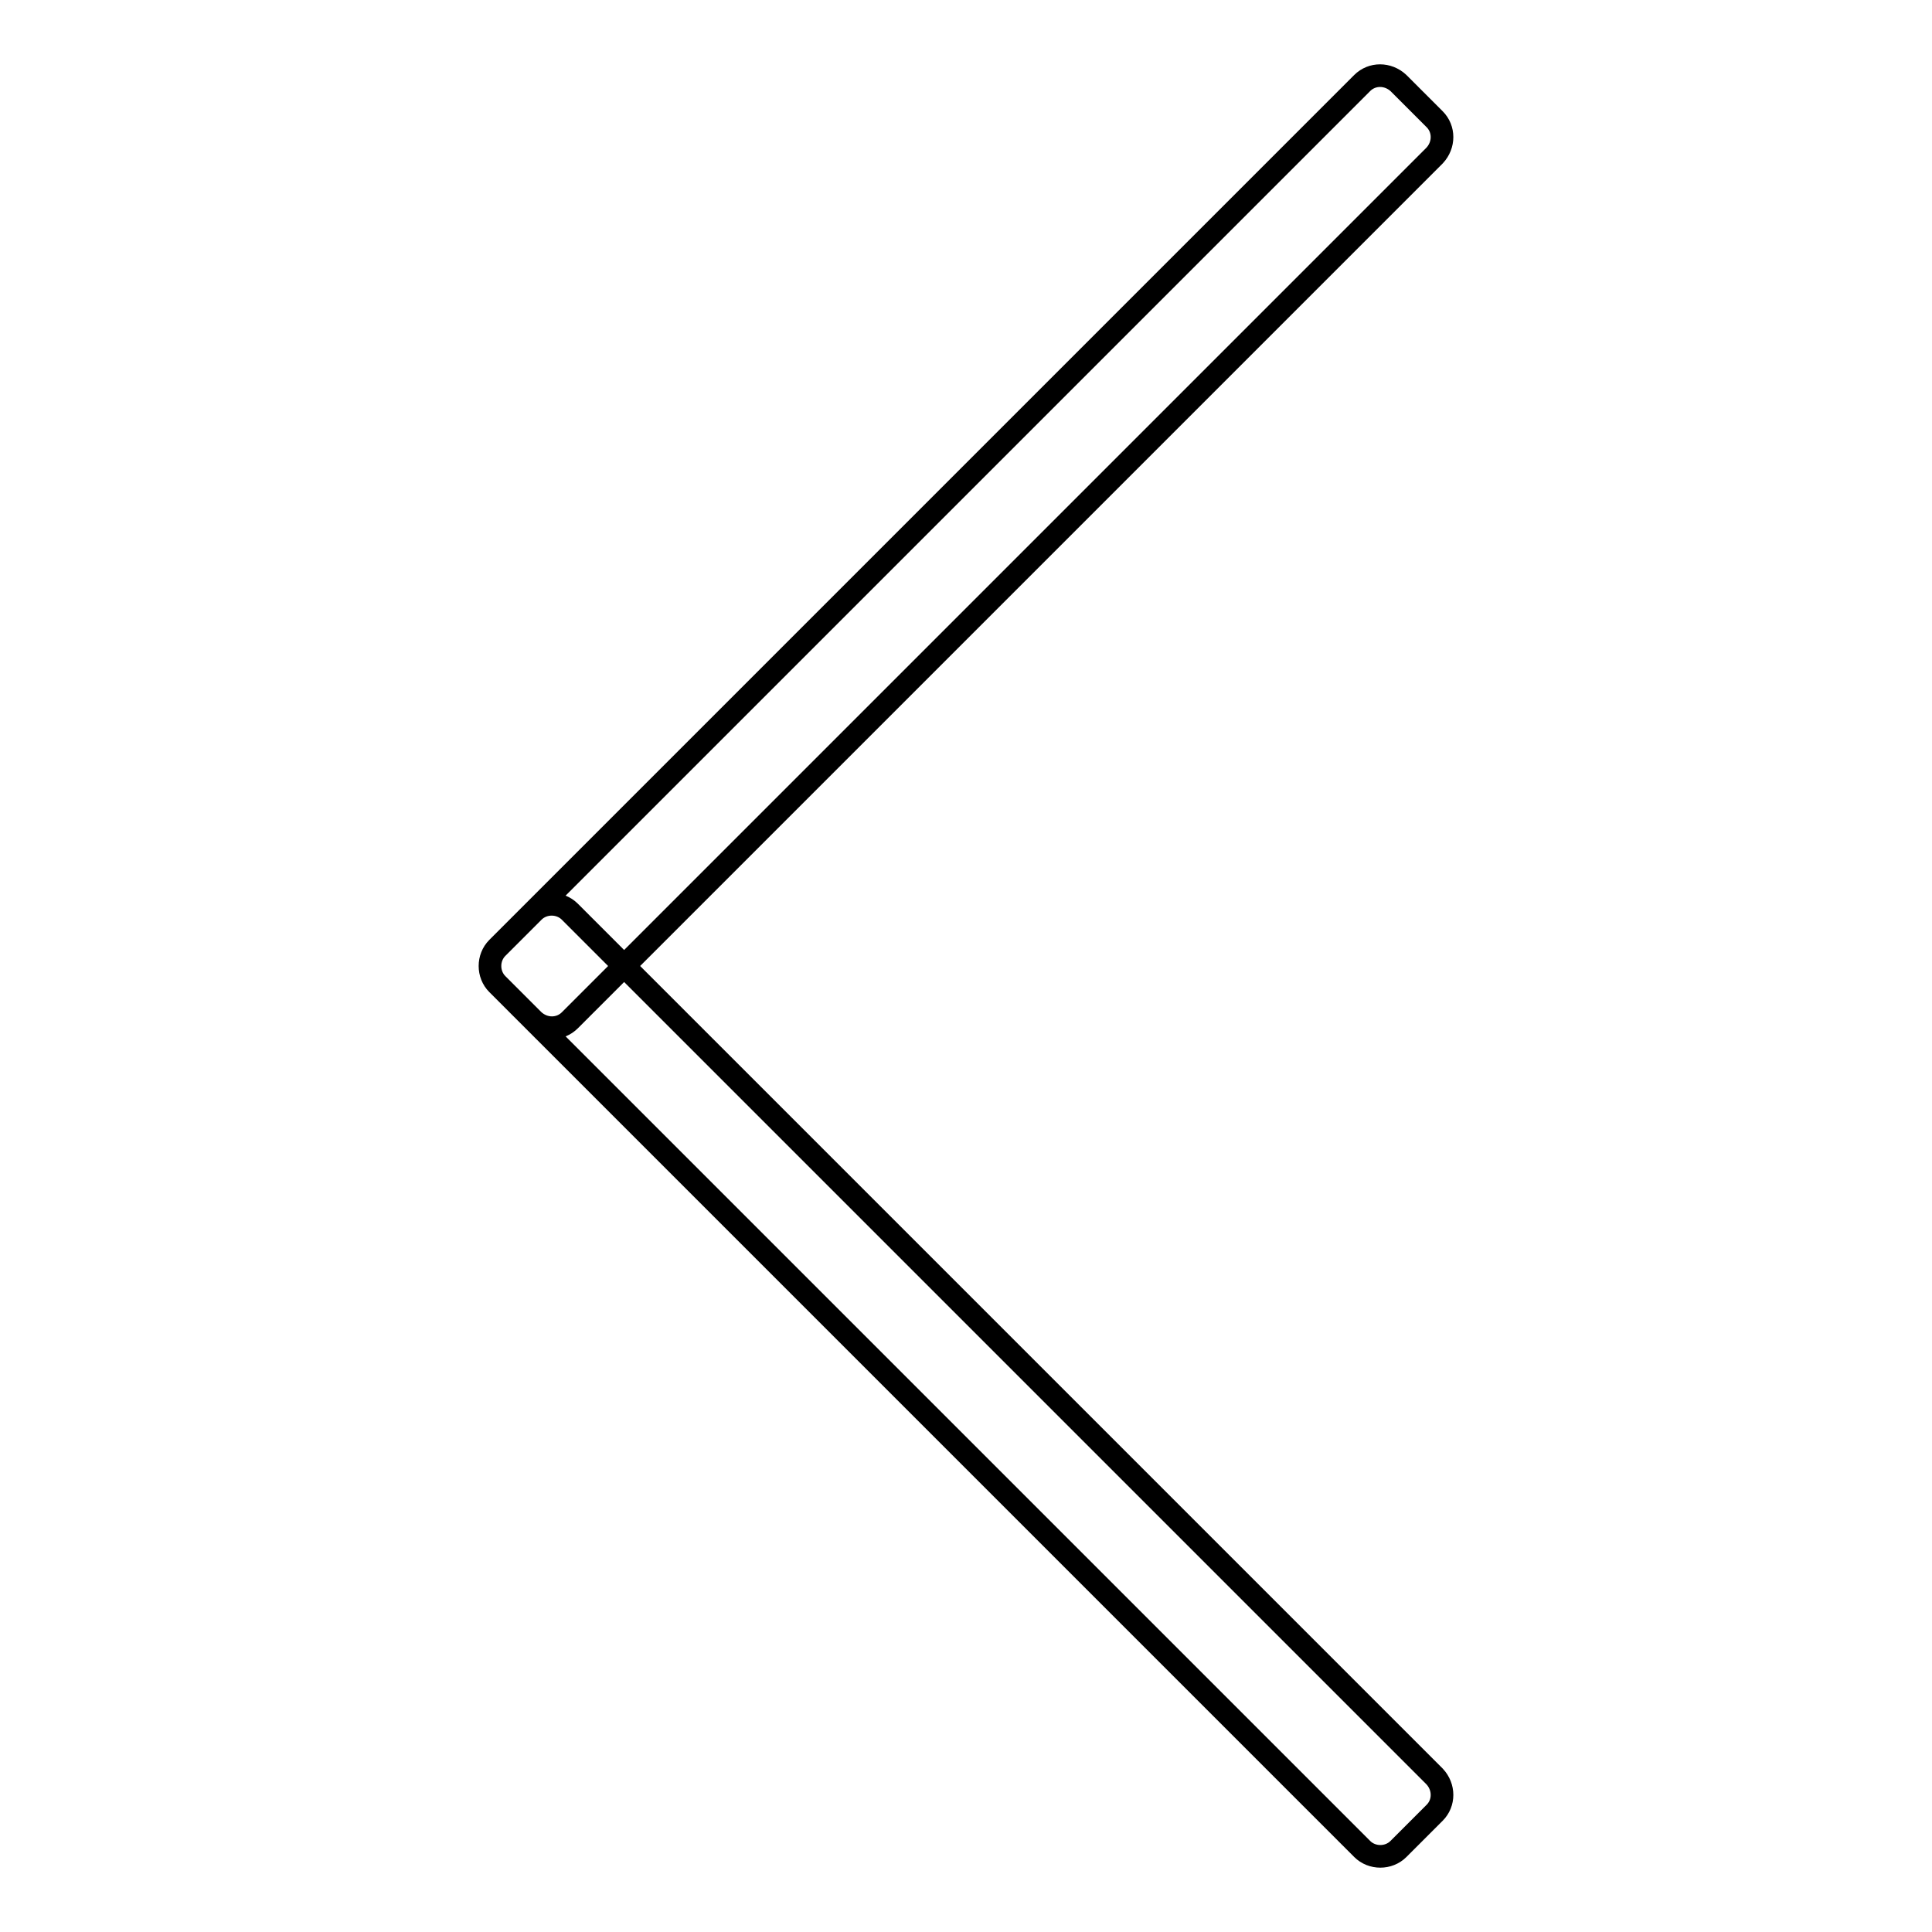<?xml version="1.0" encoding="utf-8"?>
<!-- Svg Vector Icons : http://www.onlinewebfonts.com/icon -->
<!DOCTYPE svg PUBLIC "-//W3C//DTD SVG 1.1//EN" "http://www.w3.org/Graphics/SVG/1.1/DTD/svg11.dtd">
<svg version="1.1" xmlns="http://www.w3.org/2000/svg" xmlns:xlink="http://www.w3.org/1999/xlink" x="0px" y="0px" viewBox="0 0 256 256" enable-background="new 0 0 256 256" xml:space="preserve">
<g><g><path stroke-width="3" fill-opacity="0" stroke="#000000"  d="M190.1,20.6L75.5,135.2c-1.3,1.3-3.4,1.3-4.8,0l-4.8-4.8c-1.3-1.3-1.3-3.5,0-4.8L180.5,11c1.3-1.3,3.4-1.3,4.8,0l4.8,4.8C191.4,17.1,191.4,19.2,190.1,20.6L190.1,20.6z M190.1,240.2l-4.8,4.8c-1.3,1.3-3.5,1.3-4.8,0L65.9,130.4c-1.3-1.3-1.3-3.5,0-4.8l4.8-4.8c1.3-1.3,3.5-1.3,4.8,0l114.6,114.6C191.4,236.8,191.4,238.9,190.1,240.2L190.1,240.2z"/></g></g>
</svg>